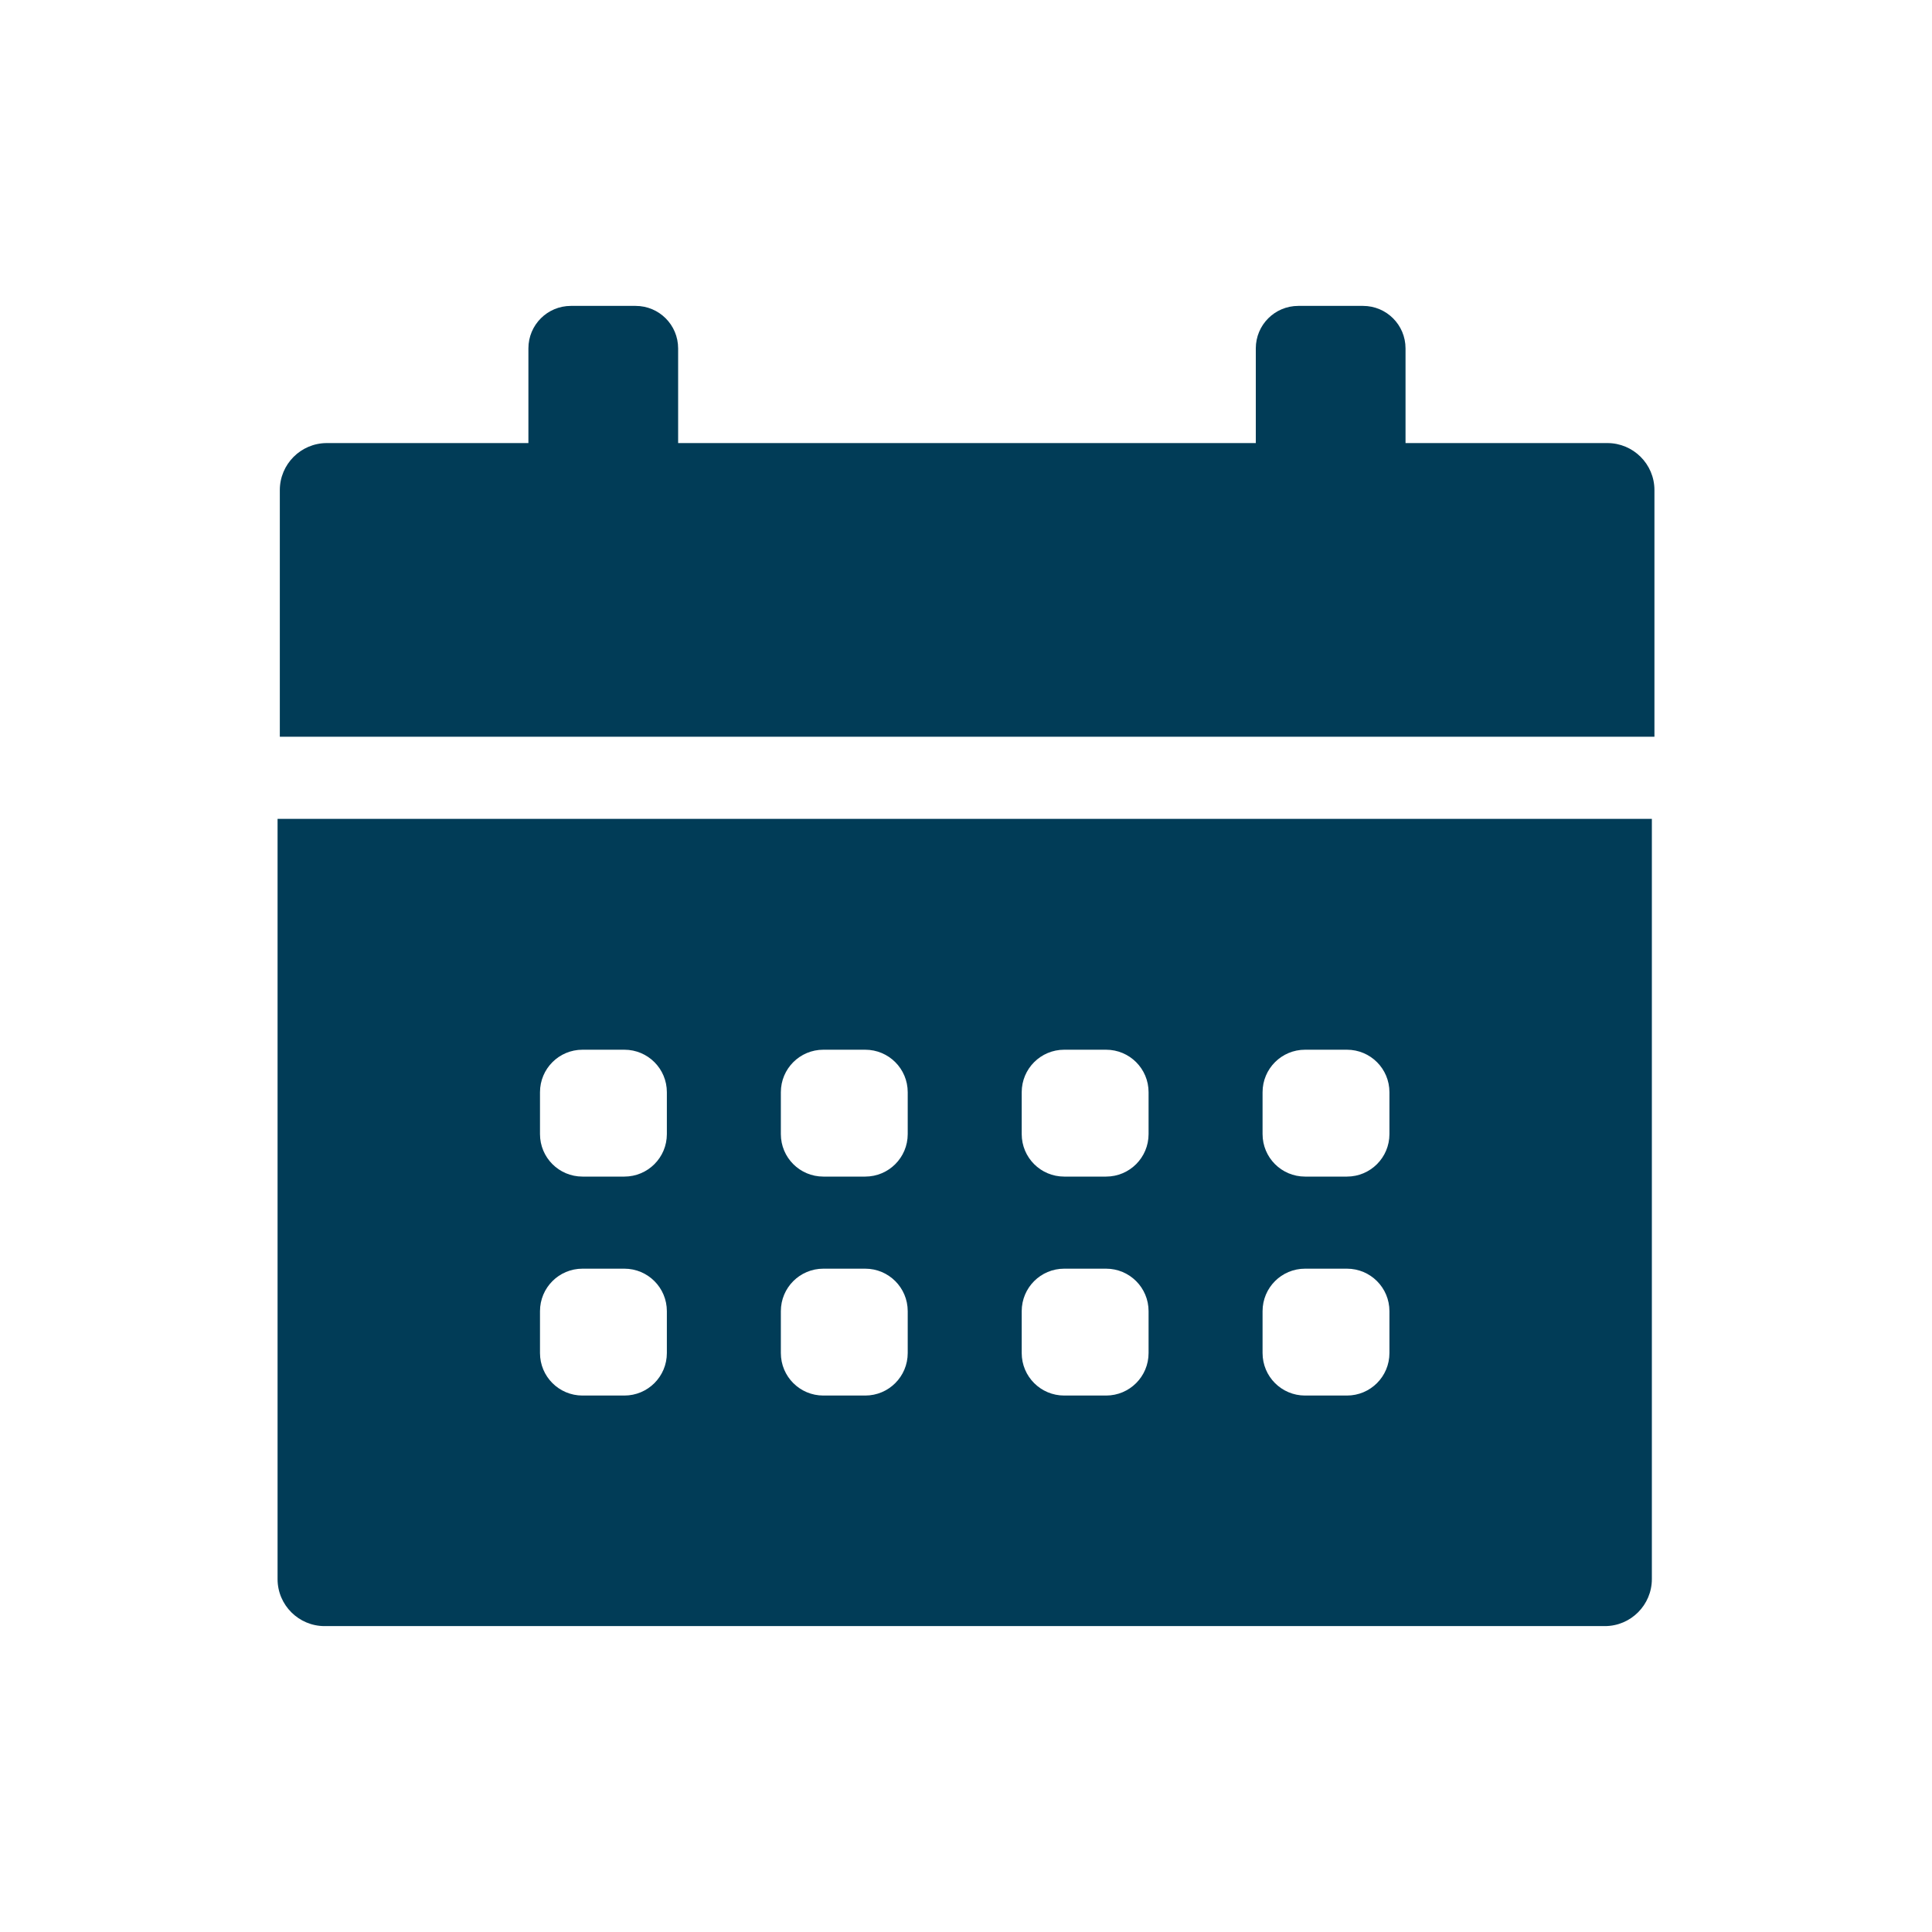 <?xml version="1.0" encoding="UTF-8"?>
<svg id="Lager_1" data-name="Lager 1" xmlns="http://www.w3.org/2000/svg" viewBox="0 0 60 60">
  <defs>
    <style>
      .cls-1 {
        fill: #013c57;
      }
    </style>
  </defs>
  <path class="cls-1" d="m49.91,13.76h-6.26v-2.94c0-.73-.59-1.32-1.32-1.32h-2.01c-.73,0-1.32.59-1.32,1.32v2.94h-17.94v-2.94c0-.73-.59-1.32-1.32-1.32h-2.01c-.73,0-1.32.59-1.32,1.32v2.94h-6.26c-.81,0-1.46.66-1.46,1.46v7.66h42.69v-7.66c0-.81-.66-1.46-1.46-1.46Z"/>
  <path class="cls-1" d="m8.62,25.43v23.61c0,.81.66,1.46,1.46,1.46h39.76c.81,0,1.46-.66,1.46-1.46v-23.61H8.62Zm12.09,16.59c0,.73-.59,1.32-1.32,1.32h-1.3c-.73,0-1.32-.59-1.32-1.32v-1.3c0-.73.59-1.32,1.32-1.32h1.3c.73,0,1.32.59,1.32,1.32v1.3Zm0-6.8c0,.73-.59,1.32-1.32,1.32h-1.3c-.73,0-1.32-.59-1.32-1.32v-1.3c0-.73.59-1.32,1.32-1.32h1.3c.73,0,1.32.59,1.32,1.32v1.3Zm7.48,6.8c0,.73-.59,1.32-1.32,1.32h-1.3c-.73,0-1.32-.59-1.32-1.32v-1.3c0-.73.59-1.32,1.32-1.32h1.3c.73,0,1.32.59,1.32,1.32v1.3Zm0-6.8c0,.73-.59,1.32-1.32,1.32h-1.3c-.73,0-1.32-.59-1.32-1.32v-1.3c0-.73.59-1.32,1.32-1.32h1.3c.73,0,1.32.59,1.32,1.32v1.3Zm7.48,6.8c0,.73-.59,1.32-1.32,1.32h-1.3c-.73,0-1.32-.59-1.32-1.32v-1.3c0-.73.59-1.32,1.32-1.32h1.3c.73,0,1.32.59,1.32,1.32v1.3Zm0-6.8c0,.73-.59,1.32-1.32,1.32h-1.3c-.73,0-1.32-.59-1.32-1.32v-1.3c0-.73.59-1.32,1.32-1.32h1.3c.73,0,1.32.59,1.32,1.32v1.3Zm7.48,6.8c0,.73-.59,1.32-1.32,1.32h-1.3c-.73,0-1.32-.59-1.32-1.32v-1.3c0-.73.59-1.32,1.32-1.32h1.3c.73,0,1.32.59,1.32,1.32v1.3Zm0-6.8c0,.73-.59,1.32-1.32,1.32h-1.3c-.73,0-1.32-.59-1.32-1.32v-1.3c0-.73.59-1.32,1.32-1.32h1.3c.73,0,1.32.59,1.32,1.32v1.3Z"/>
</svg>